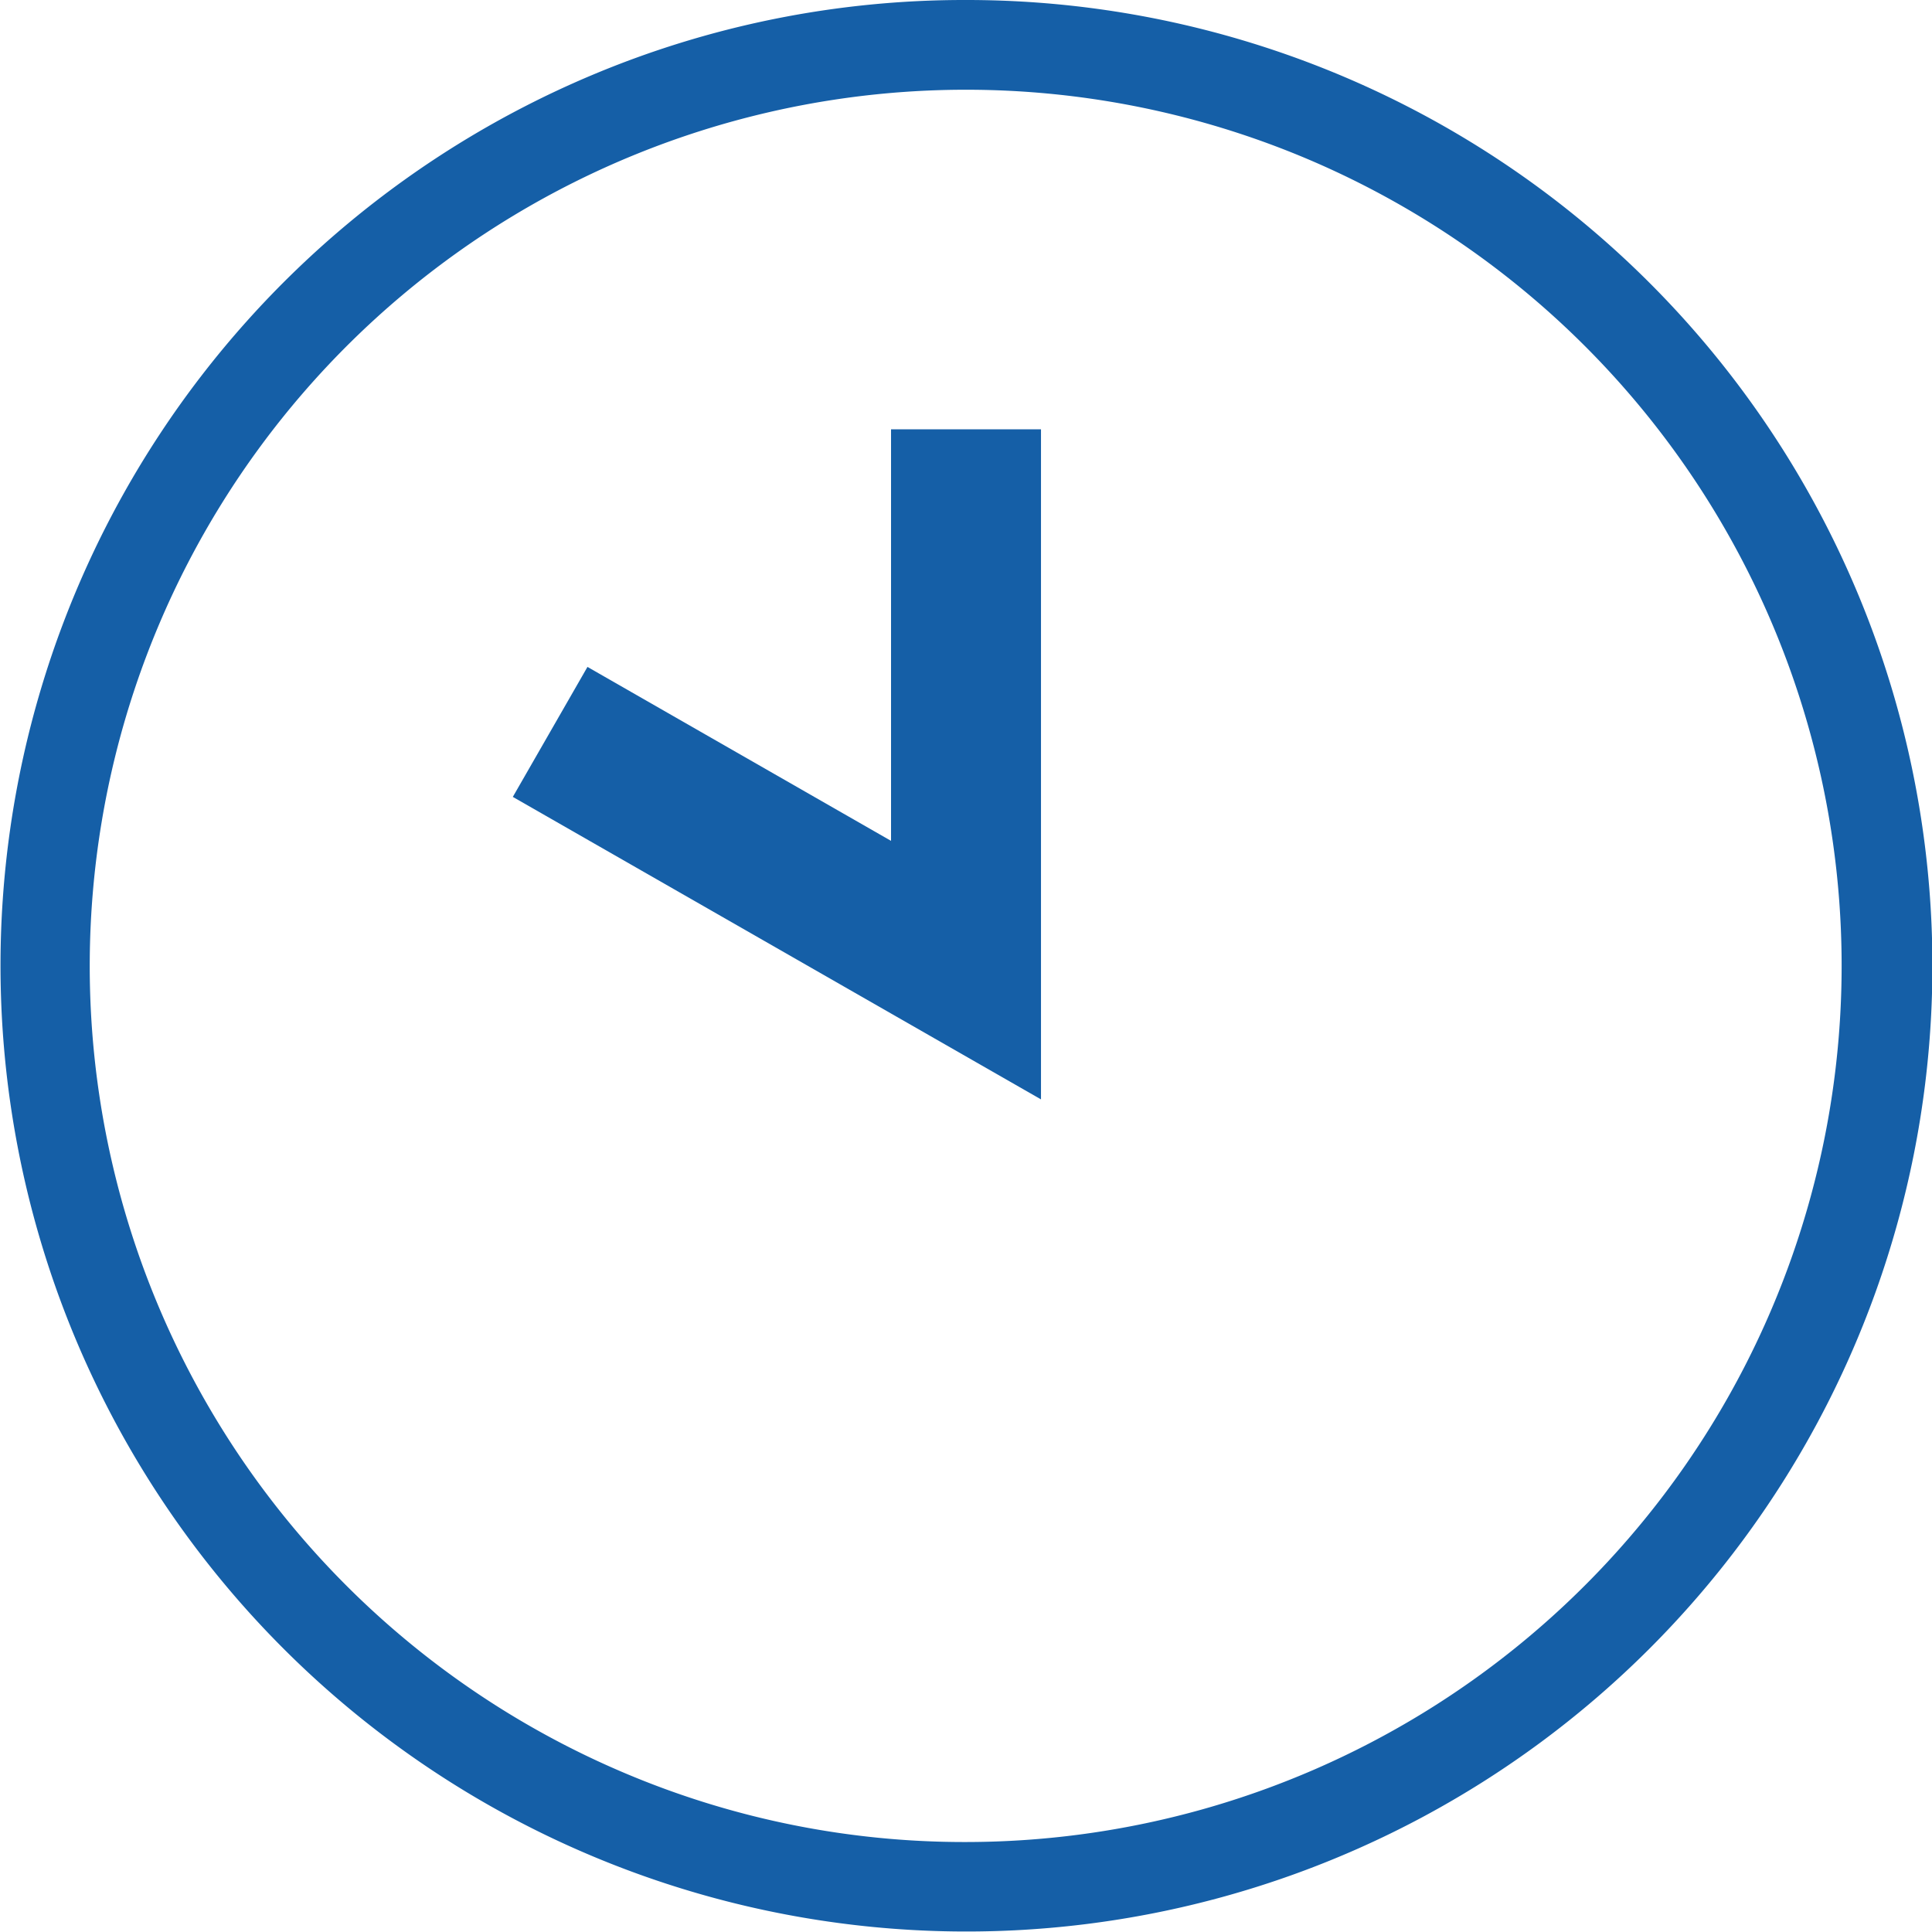 <svg xmlns="http://www.w3.org/2000/svg" width="64.419" height="64.419" viewBox="0 0 64.419 64.419"><defs><style>.a{fill:#155fa7;}</style></defs><g transform="translate(-340 -1523.5)"><path class="a" d="M56.811,35.22,39.2,25.134,41.689,20.8l10.122,5.8V12.878h5Z" transform="translate(317.899 1524.937)"/><path class="a" d="M30.709-1.5A32.2,32.2,0,0,1,53.485,53.485,32.209,32.209,0,1,1,18.172,1.032,32.009,32.009,0,0,1,30.709-1.5Zm0,61.419A29.218,29.218,0,0,0,42.079,3.795,29.217,29.217,0,0,0,19.34,57.624,29.025,29.025,0,0,0,30.709,59.919Z" transform="translate(341.5 1525)"/></g></svg>
